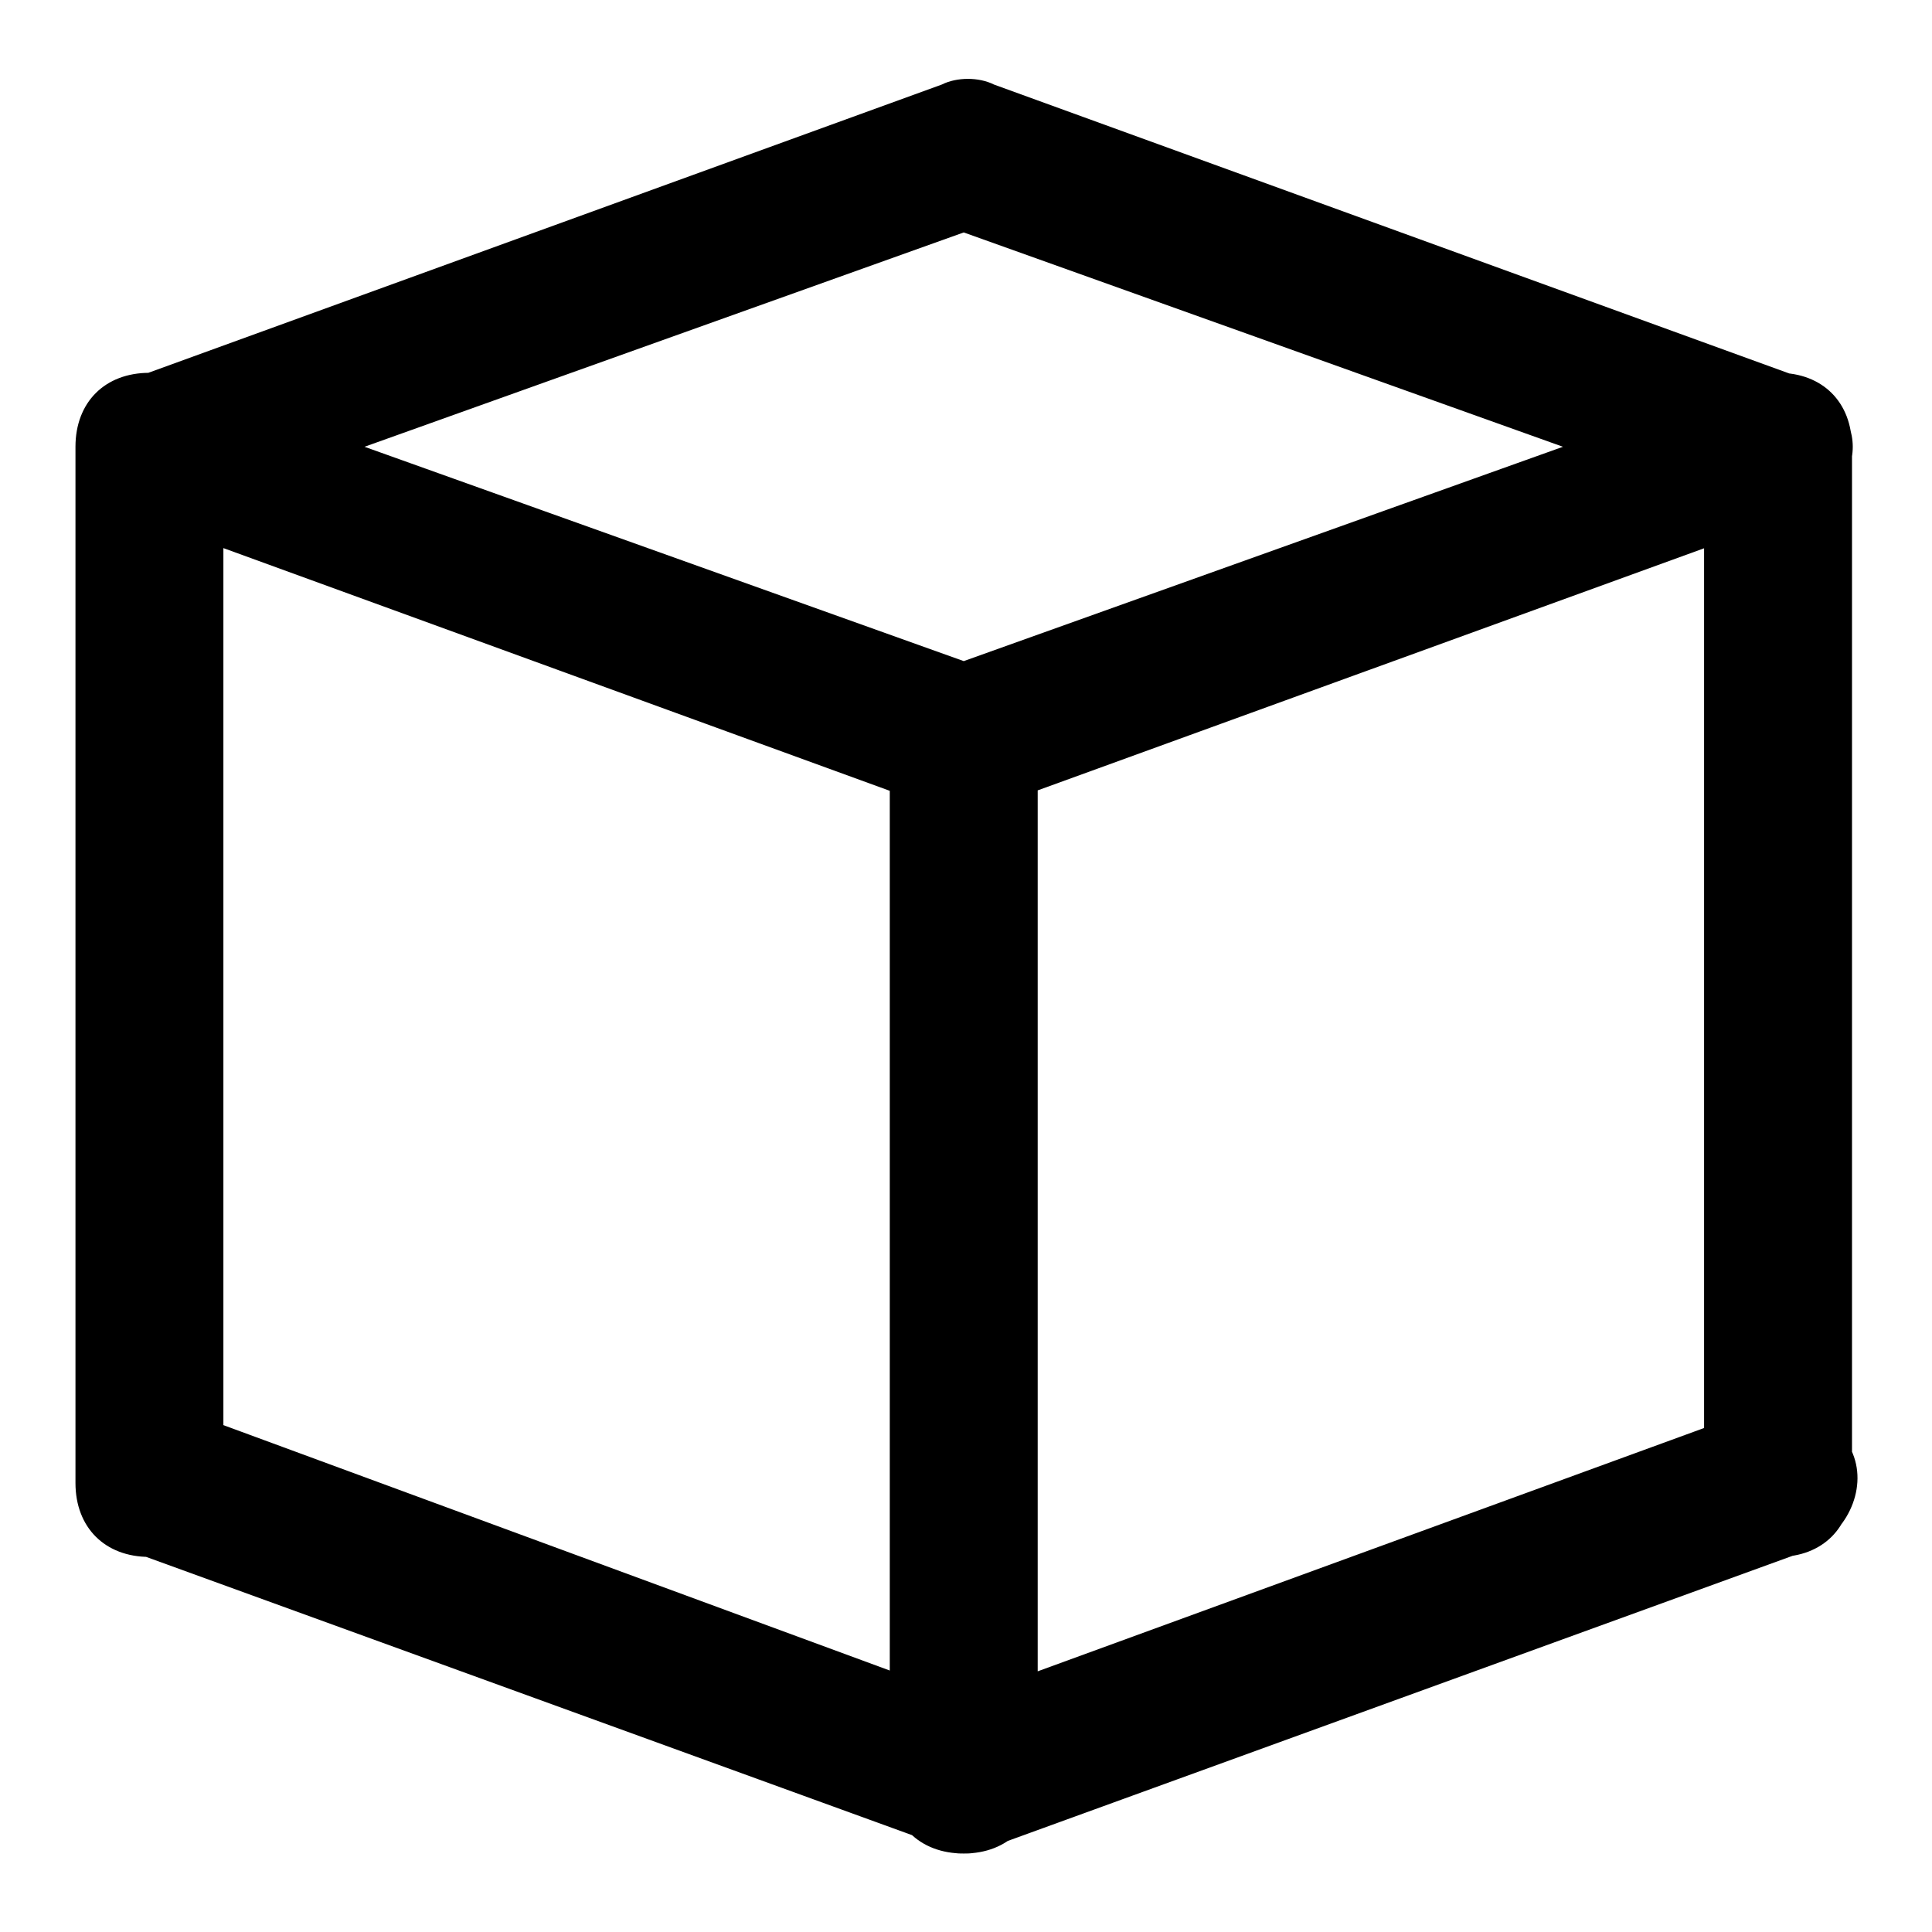 <?xml version="1.0" encoding="utf-8"?>
<!-- Svg Vector Icons : http://www.onlinewebfonts.com/icon -->
<!DOCTYPE svg PUBLIC "-//W3C//DTD SVG 1.1//EN" "http://www.w3.org/Graphics/SVG/1.1/DTD/svg11.dtd">
<svg version="1.1" xmlns="http://www.w3.org/2000/svg" xmlns:xlink="http://www.w3.org/1999/xlink" x="0px" y="0px" viewBox="0 0 256 256" enable-background="new 0 0 256 256" xml:space="preserve">
<g> <path fill="#000000" d="M127.7,108.3c-1,0-2,0-2.9-1L16.9,68c-3.9-1-6.9-4.9-6.9-8.8c0-3.9,2.9-7.8,6.9-8.8l107.9-39.2 c2-1,4.9-1,6.9,0l107.9,39.2c2.9,1,5.9,4.9,5.9,8.8c0,3.9-2.9,7.8-6.9,8.8l-107.9,39.2C129.7,108.3,128.7,108.3,127.7,108.3z  M48.3,59.2l79.4,28.4l79.4-28.4l-79.4-28.4L48.3,59.2z M127.7,245.6c-1,0-2,0-2.9-1L16.9,205.4c-4.9-2-7.8-7.8-5.9-12.8 c2-4.9,7.8-7.8,12.8-5.9l104,38.3l104.9-38.3c4.9-2,10.8,1,12.8,5.9c2,4.9-1,10.8-5.9,12.8l-107.9,39.2 C129.7,245.6,128.7,245.6,127.7,245.6z M127.7,245.6c-5.9,0-9.8-3.9-9.8-9.8V98.5c0-5.9,3.9-9.8,9.8-9.8c5.9,0,9.8,3.9,9.8,9.8 v137.3C137.5,241.6,133.6,245.6,127.7,245.6z M235.6,206.3c-5.9,0-9.8-3.9-9.8-9.8V59.2c0-5.9,3.9-9.8,9.8-9.8 c5.9,0,9.8,3.9,9.8,9.8v137.3C245.4,202.4,241.5,206.3,235.6,206.3z M19.8,206.3c-5.9,0-9.8-3.9-9.8-9.8V59.2 c0-5.9,3.9-9.8,9.8-9.8c5.9,0,9.8,3.9,9.8,9.8v137.3C29.6,202.4,25.7,206.3,19.8,206.3z"/></g>
</svg>